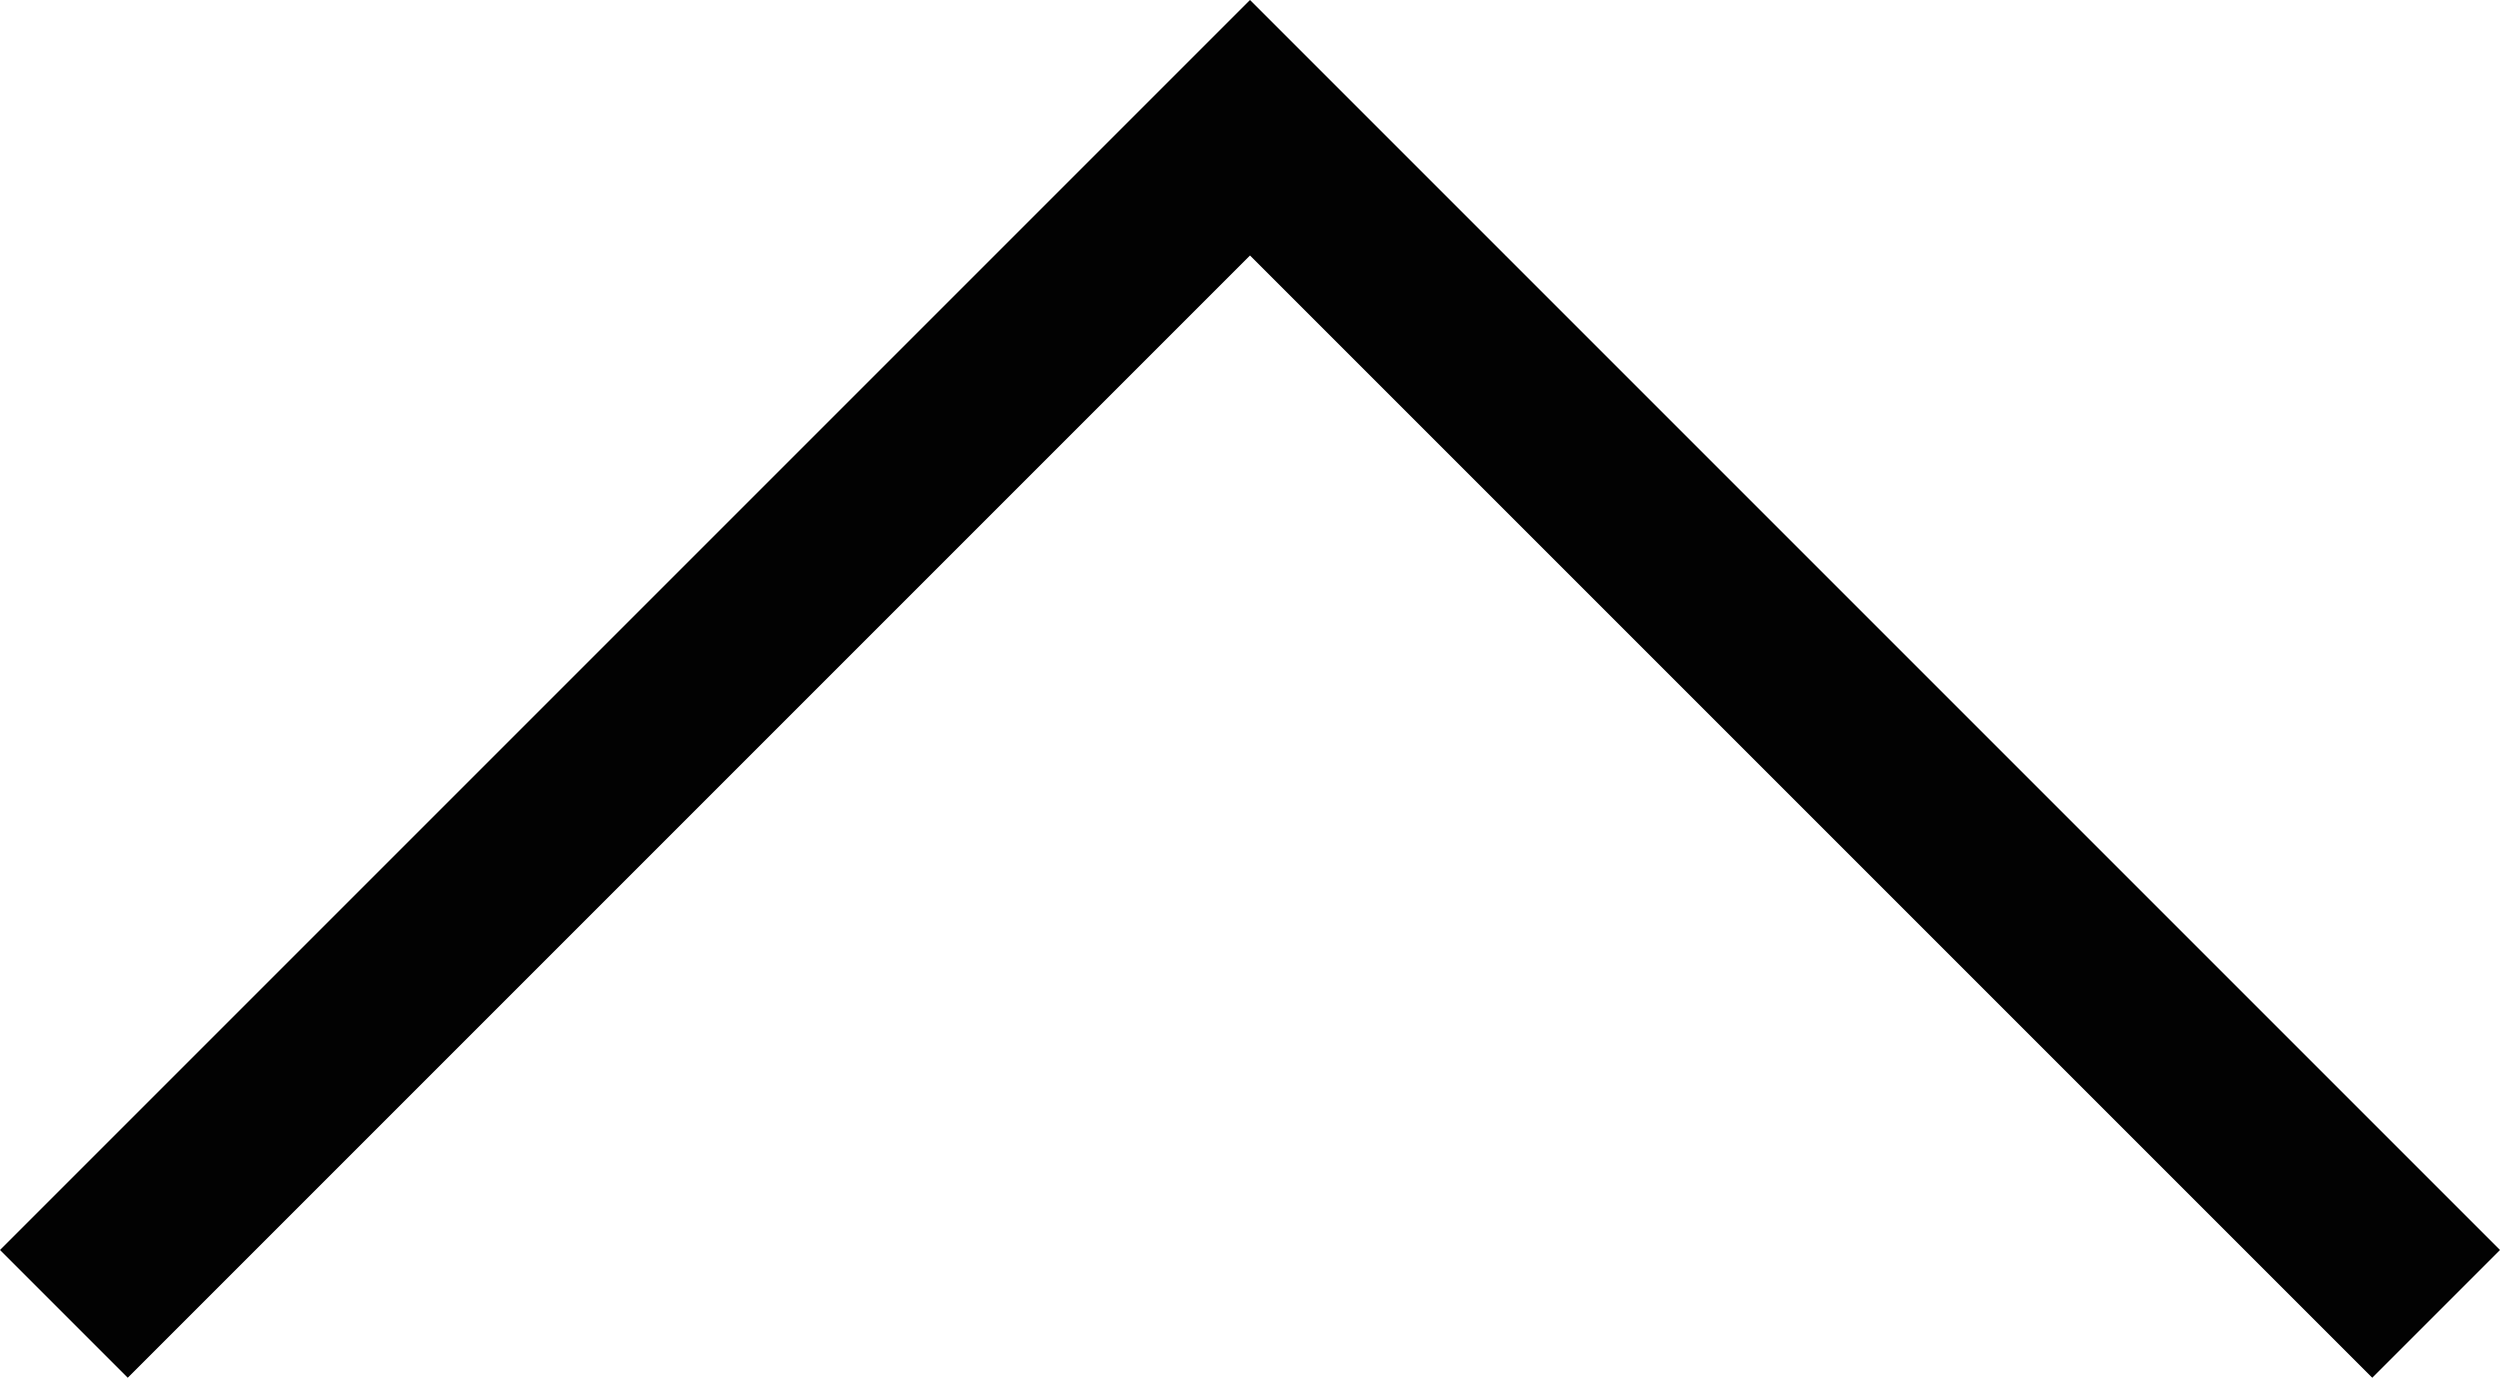 <?xml version="1.0" encoding="utf-8"?>
<!-- Generator: Adobe Illustrator 26.3.1, SVG Export Plug-In . SVG Version: 6.00 Build 0)  -->
<svg version="1.1" id="Ebene_1" xmlns="http://www.w3.org/2000/svg" xmlns:xlink="http://www.w3.org/1999/xlink" x="0px" y="0px"
	 viewBox="0 0 27.4 15.1" style="enable-background:new 0 0 27.4 15.1;" xml:space="preserve">
<style type="text/css">
	.st0{fill:#020202;}
</style>
<g id="Pfad_39">
	<polygon class="st0" points="26,15.1 13.7,2.8 1.4,15.1 0,13.7 13.7,0 27.4,13.7 	"/>
</g>
</svg>
